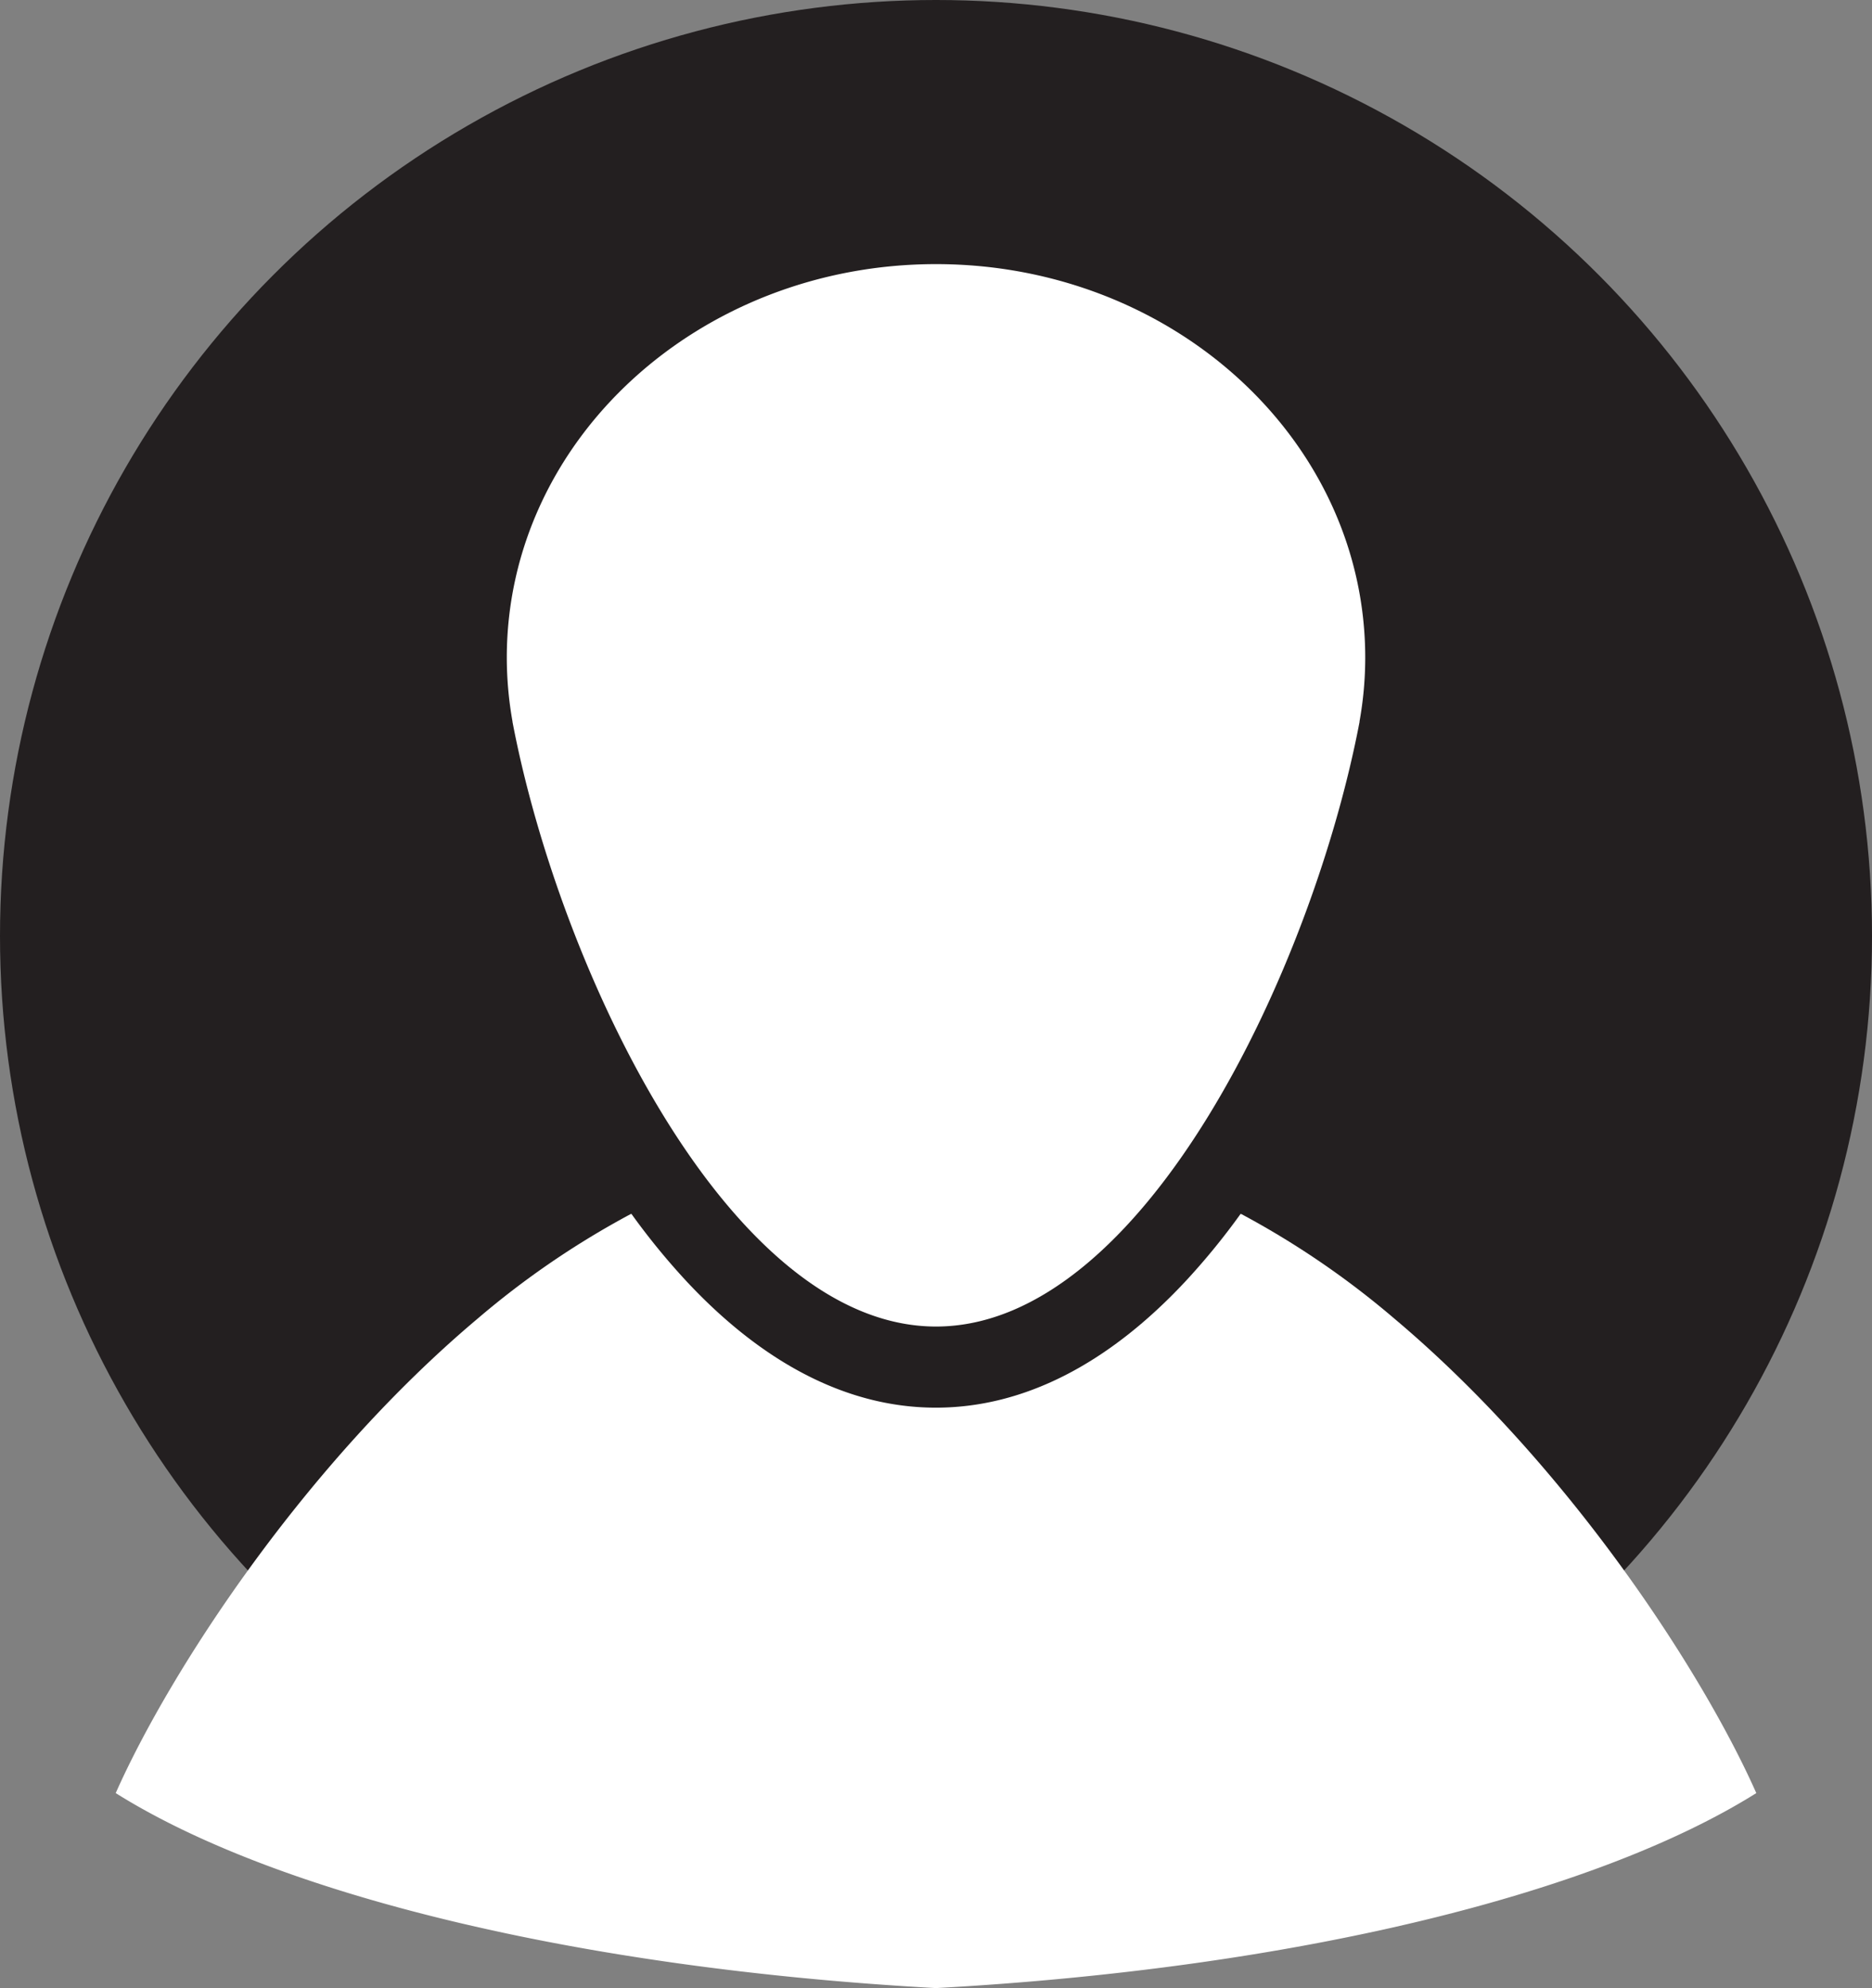 <svg xmlns="http://www.w3.org/2000/svg" xmlns:xlink="http://www.w3.org/1999/xlink" width="184.467" height="195.912" viewBox="0 0 184.467 195.912"><rect x="0" y="0" width="184.467" height="195.912" fill="#808080" stroke="none"/><defs><style>.a{fill:none;}.b{clip-path:url(#a);}.c{fill:#231f20;}.d{fill:#fff;}</style><clipPath id="a"><circle class="a" cx="92.234" cy="92.234" r="92.234"/></clipPath></defs><g transform="translate(-183 -379.125)"><g class="b" transform="translate(183 379.125)"><circle class="c" cx="92.234" cy="92.234" r="92.234"/></g><g transform="translate(194.402 405.15)"><g transform="translate(0)"><path class="d" d="M1044.364,300.458c4.579,24.109,21.208,59.592,41.729,59.61h.016c20.521-.018,37.15-35.5,41.732-59.61l-.011,0a35.661,35.661,0,0,0,.567-6.3c0-21.414-18.931-38.775-42.287-38.785h-.016c-23.357.01-42.287,17.371-42.287,38.785a36.033,36.033,0,0,0,.565,6.3Z" transform="translate(-1005.269 -255.371)"/><path class="d" d="M1038.471,540.967c35.256-1.943,64.918-9.234,80.824-19.215-5.3-11.956-18.559-32.355-35.641-46.736a84.6,84.6,0,0,0-15.126-10.336h-.055a68.5,68.5,0,0,1-5.429,6.643c-7.64,8.185-15.981,12.444-24.581,12.447s-16.938-4.263-24.58-12.447a68.561,68.561,0,0,1-5.428-6.643h-.056a84.7,84.7,0,0,0-15.128,10.336c-17.08,14.381-30.339,34.78-35.64,46.736,15.905,9.981,45.565,17.272,80.824,19.215h.016Z" transform="translate(-957.631 -371.079)"/></g></g></g></svg>
